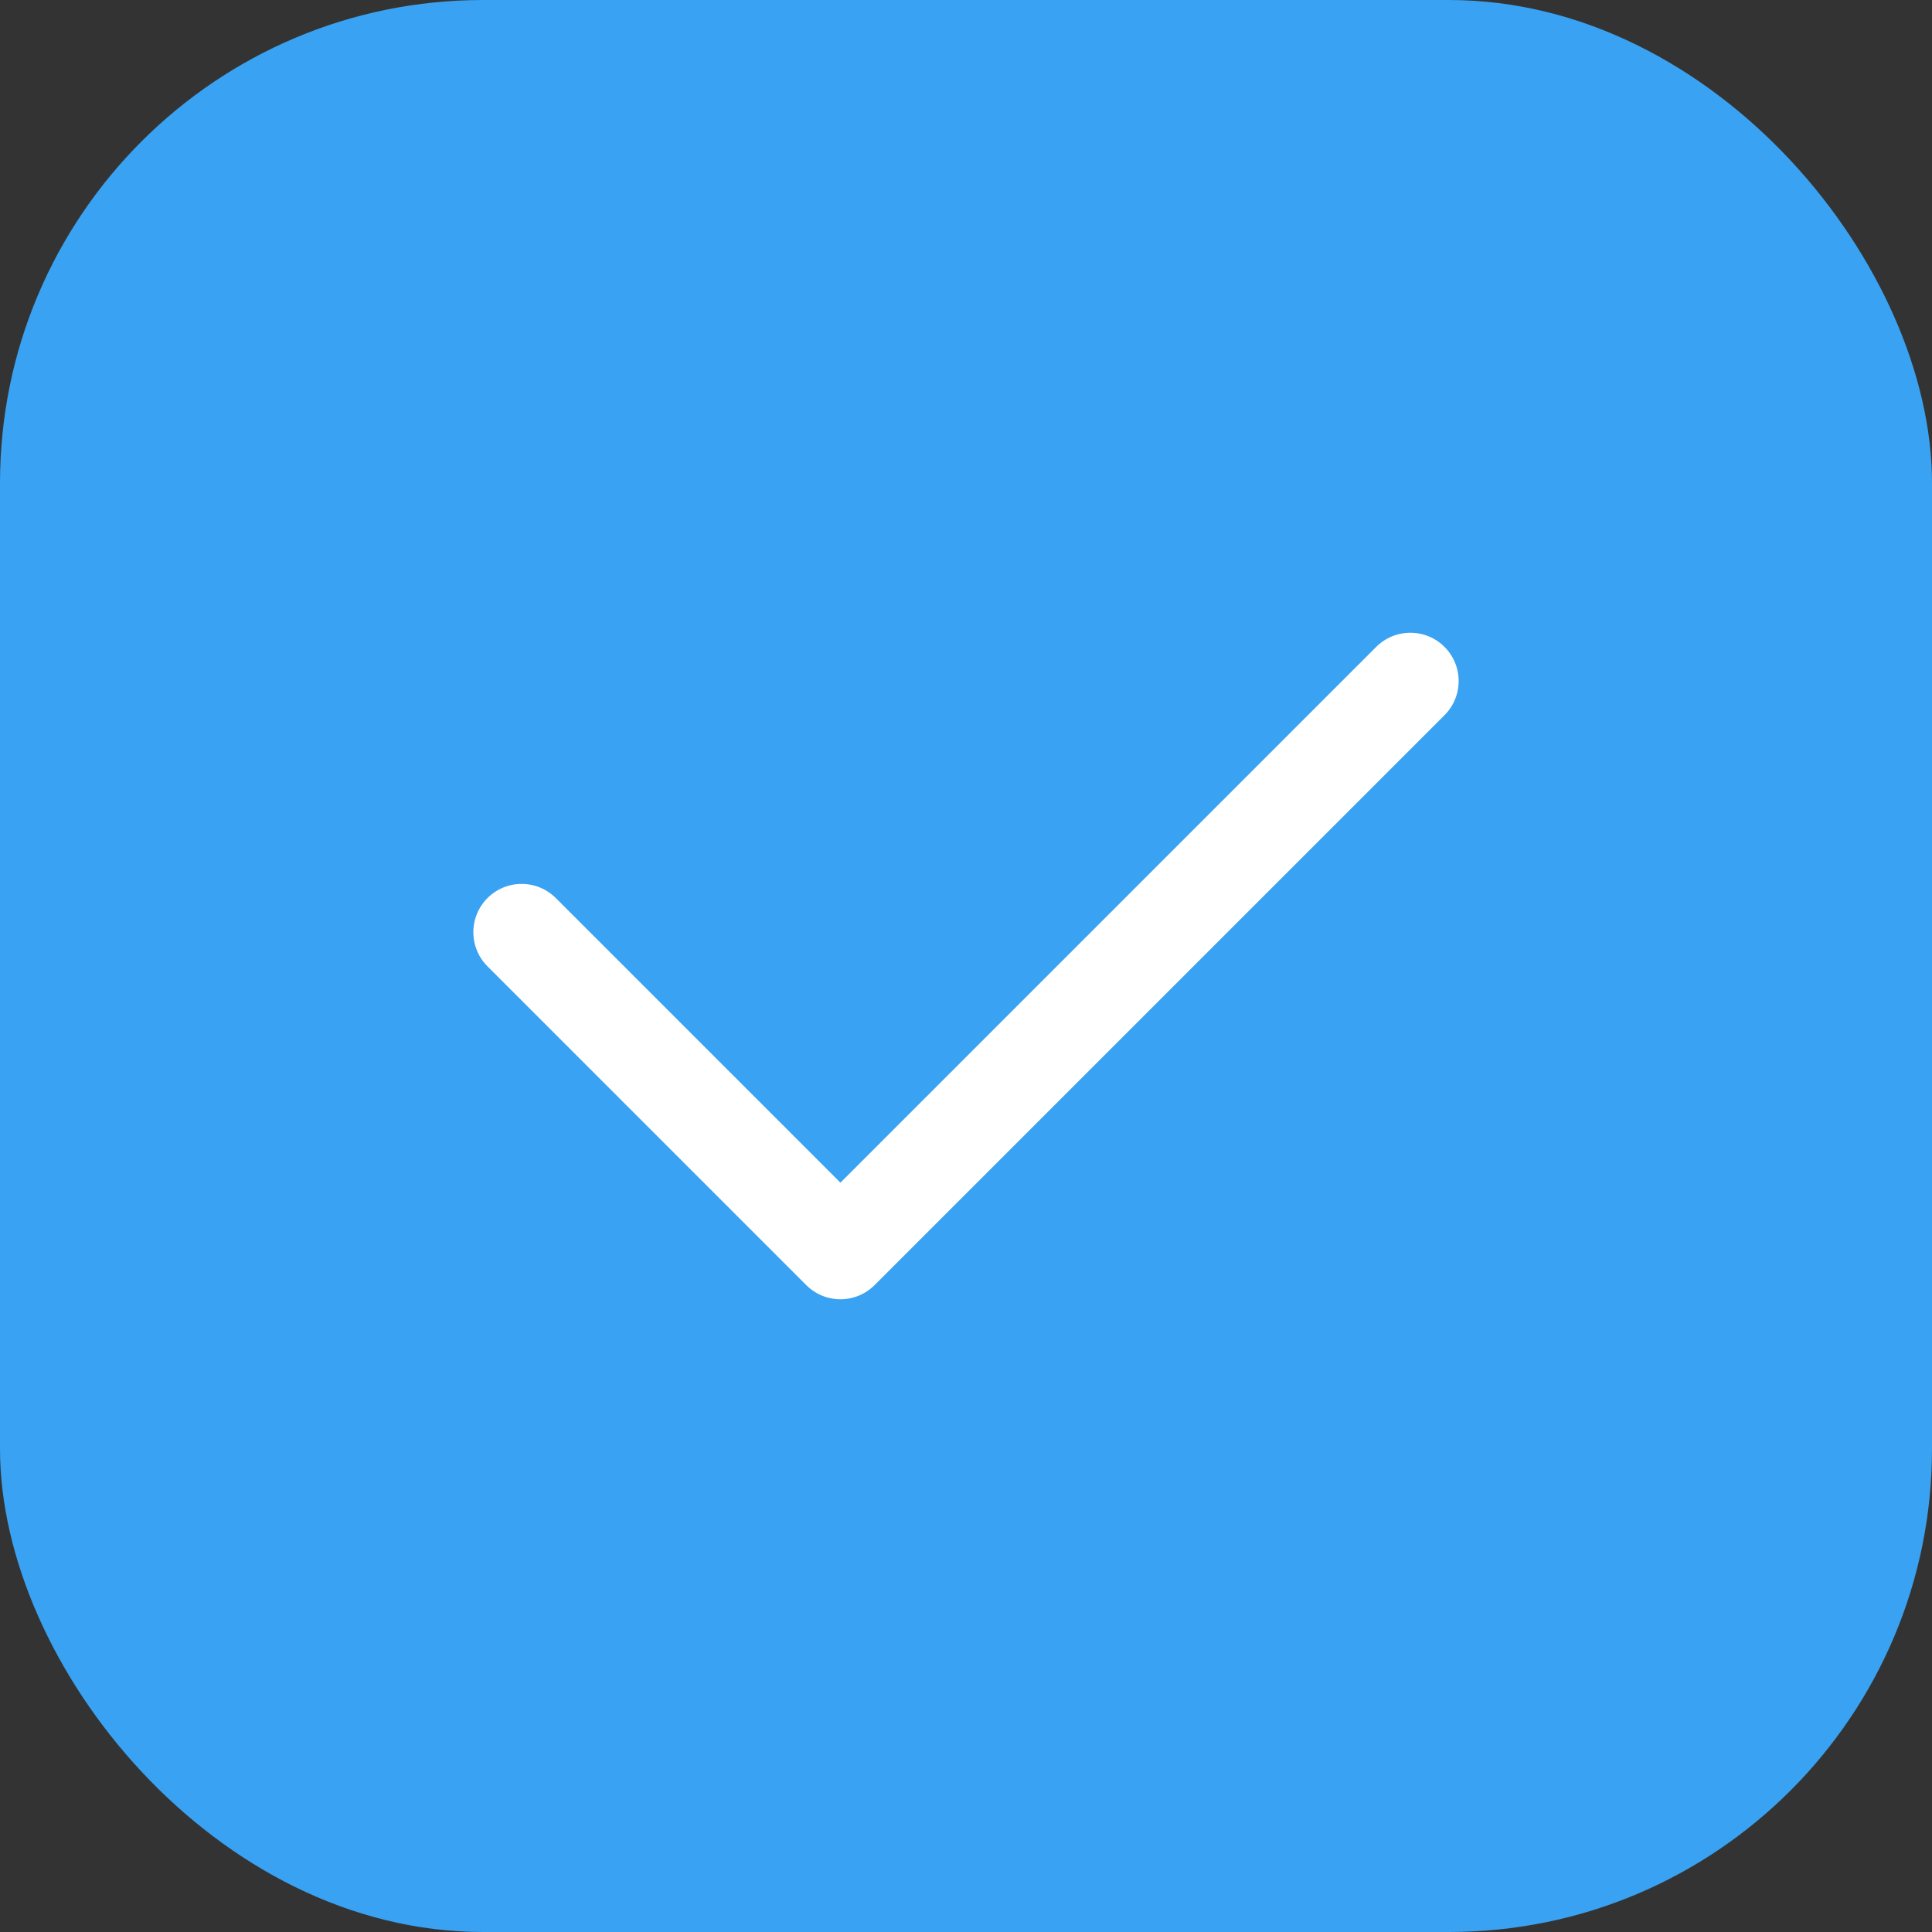 <?xml version="1.0" encoding="UTF-8"?>
<svg id="Calque_1" xmlns="http://www.w3.org/2000/svg" version="1.1" viewBox="0 0 40 40">
  <rect x="0" y="0" width="40" height="40" fill="#333333" stroke="none"/>
  <!-- Generator: Adobe Illustrator 29.5.0, SVG Export Plug-In . SVG Version: 2.1.0 Build 137)  -->
  <defs>
    <style>
      .st0 {
        fill: none;
        stroke: #fff;
        stroke-linecap: round;
        stroke-linejoin: round;
        stroke-width: 2px;
      }

      .st1 {
        fill: #39a2f2;
      }
    </style>
  </defs>
  <rect class="st1" width="40" height="40" rx="10" ry="10"/>
  <polyline id="primary" class="st0" points="10.8 19.3 17.4 25.9 29.2 14.1"/>
</svg>